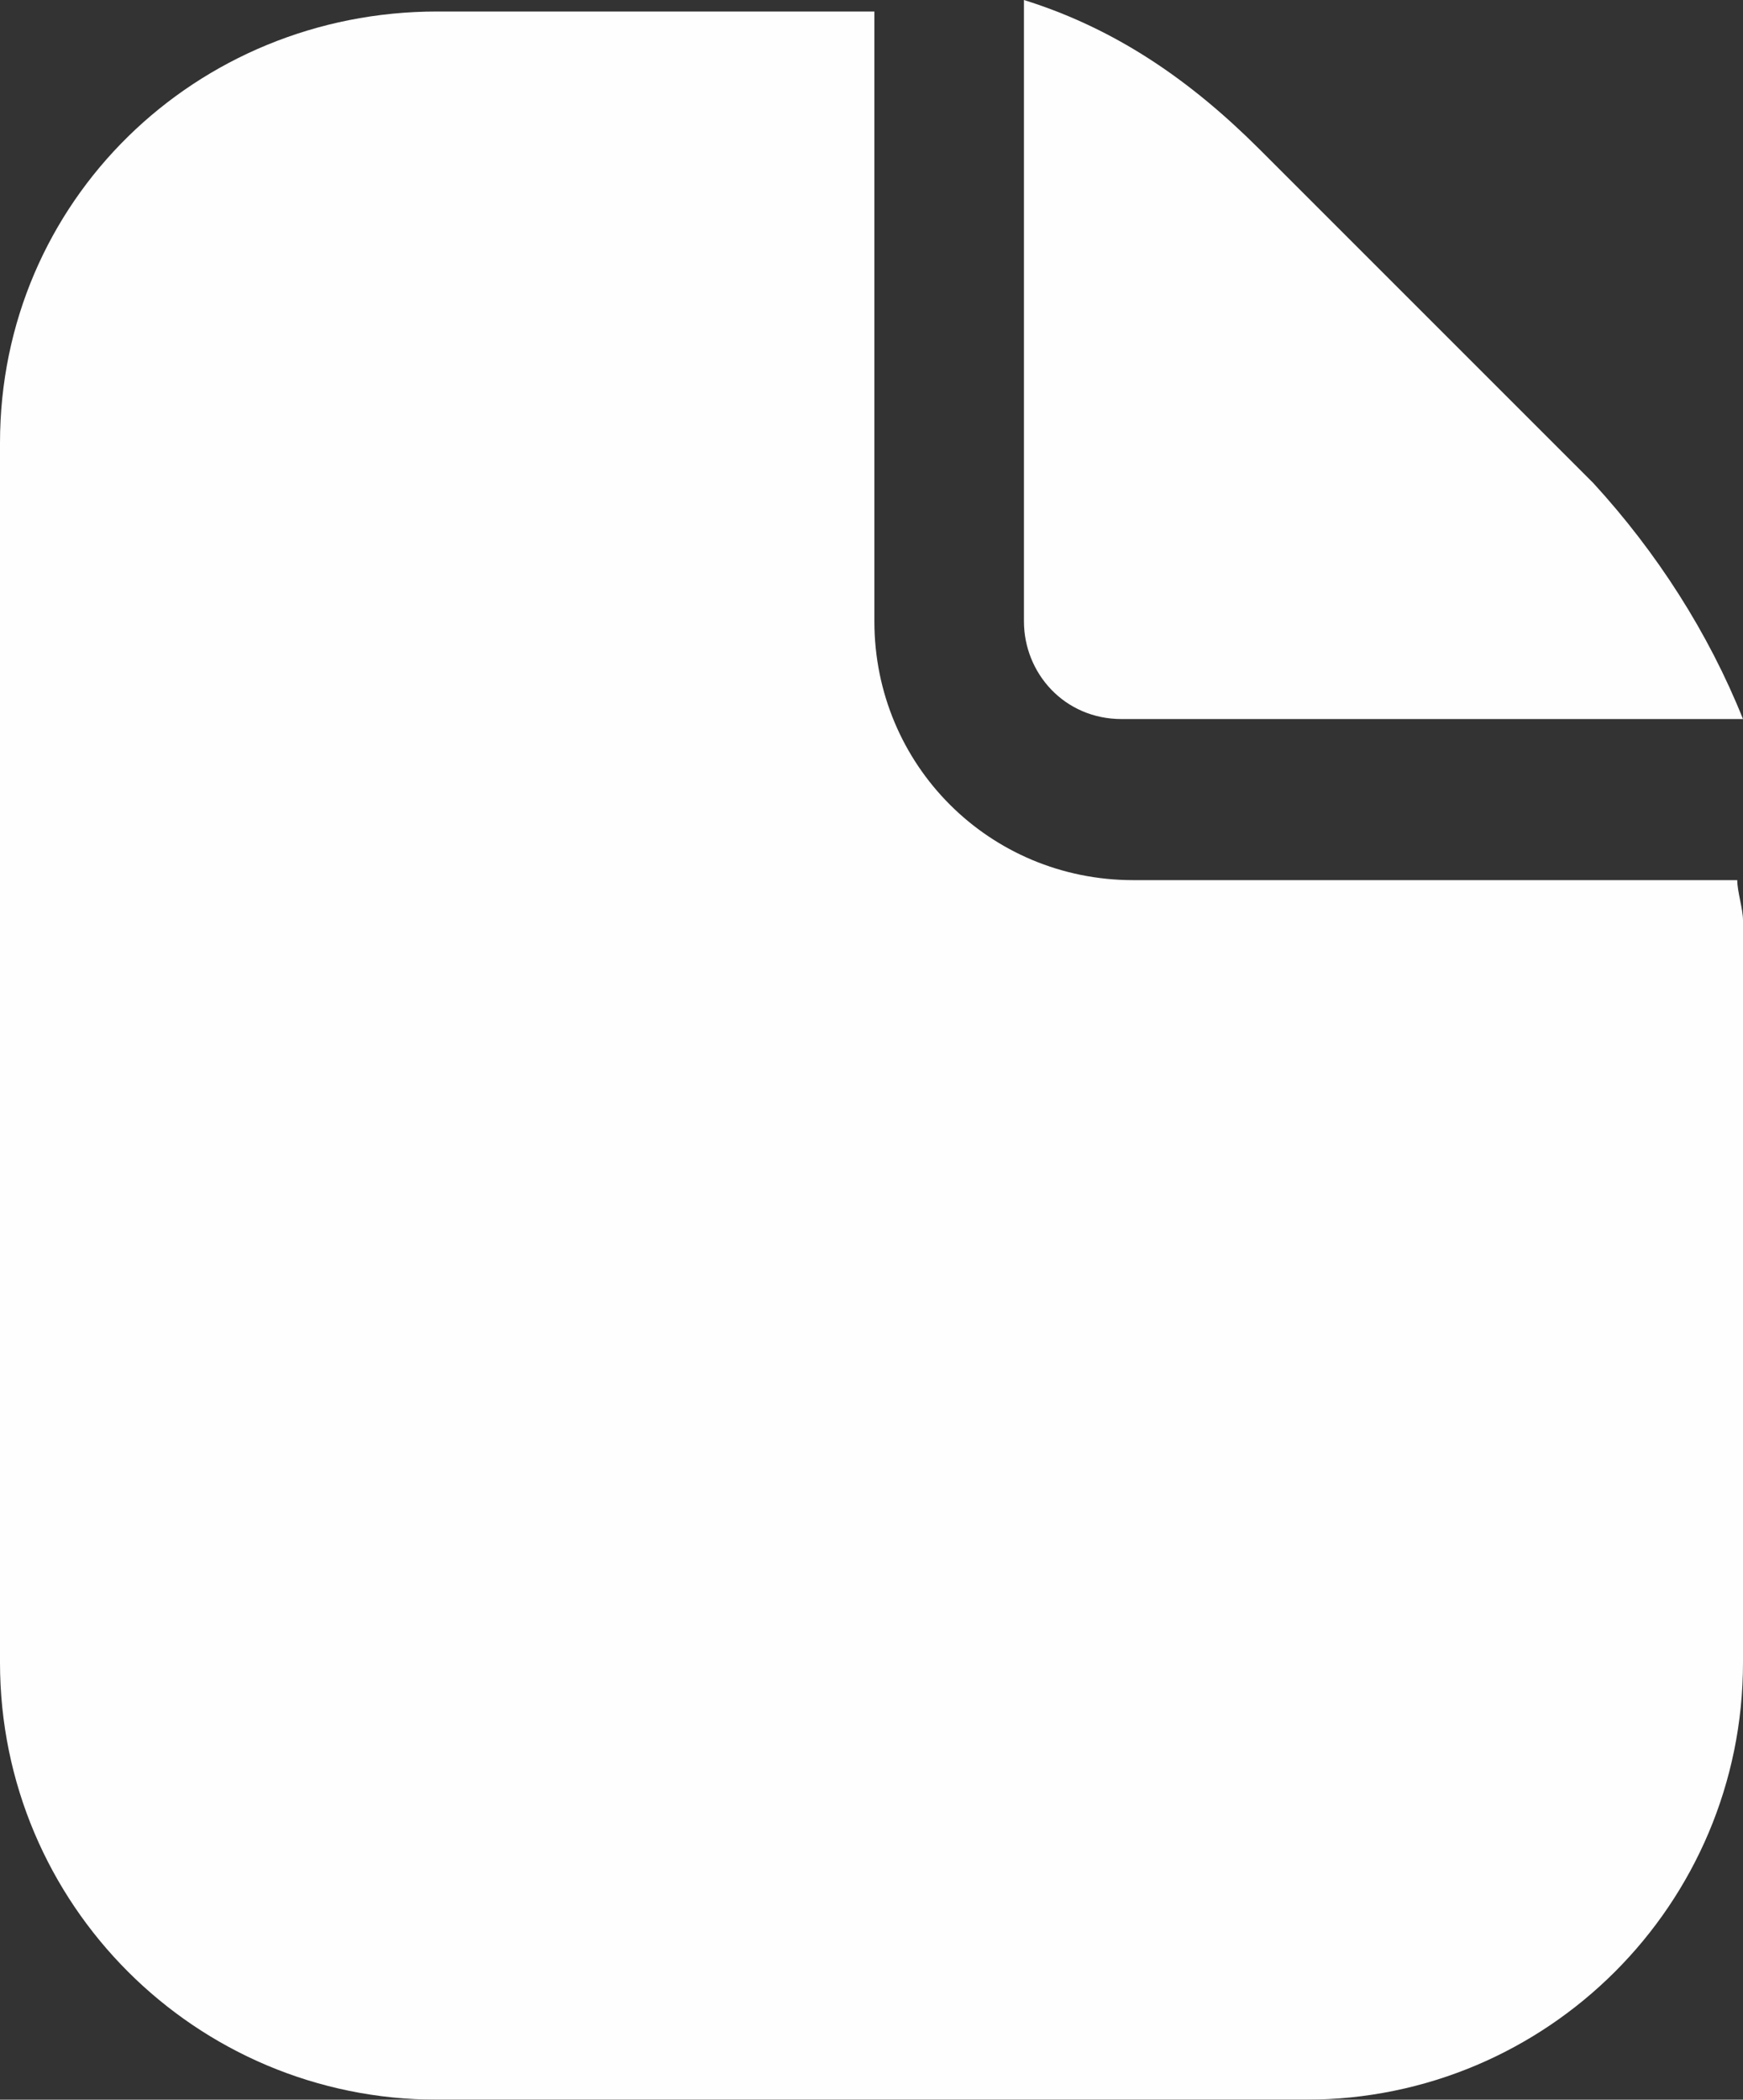 <?xml version="1.0" encoding="utf-8"?>
<!-- Generator: Adobe Illustrator 28.1.0, SVG Export Plug-In . SVG Version: 6.00 Build 0)  -->
<svg version="1.1" id="Livello_1" xmlns="http://www.w3.org/2000/svg" xmlns:xlink="http://www.w3.org/1999/xlink" x="0px" y="0px"
	 viewBox="0 0 30.3 36.5" style="enable-background:new 0 0 30.3 36.5;" xml:space="preserve">
<rect x="0" y="0" width="30.3" height="36.5" fill="#333333" stroke="none"/>
<style type="text/css">
	.st0{opacity:0.995;}
	.st1{fill:#FFFFFF;}
</style>
<g id="Raggruppa_3523" class="st0">
	<path id="Tracciato_30958" class="st1" d="M19.5,12.5h10.8c-0.6-1.5-1.5-2.9-2.6-4.1l-5.8-5.8c-1.2-1.2-2.5-2.1-4.1-2.6v10.8
		C17.8,11.7,18.5,12.5,19.5,12.5z"/>
	<path id="Tracciato_30959" class="st1" d="M30.2,15.3H19.7c-2.5,0-4.5-2-4.5-4.5v0V0.2c-0.2,0-0.5,0-0.7,0H7.6C3.4,0.2,0,3.5,0,7.7
		v21.2c0,4.2,3.4,7.6,7.6,7.6h15.1c4.2,0,7.6-3.4,7.6-7.6V16C30.3,15.8,30.2,15.5,30.2,15.3z"/>
</g>
</svg>
